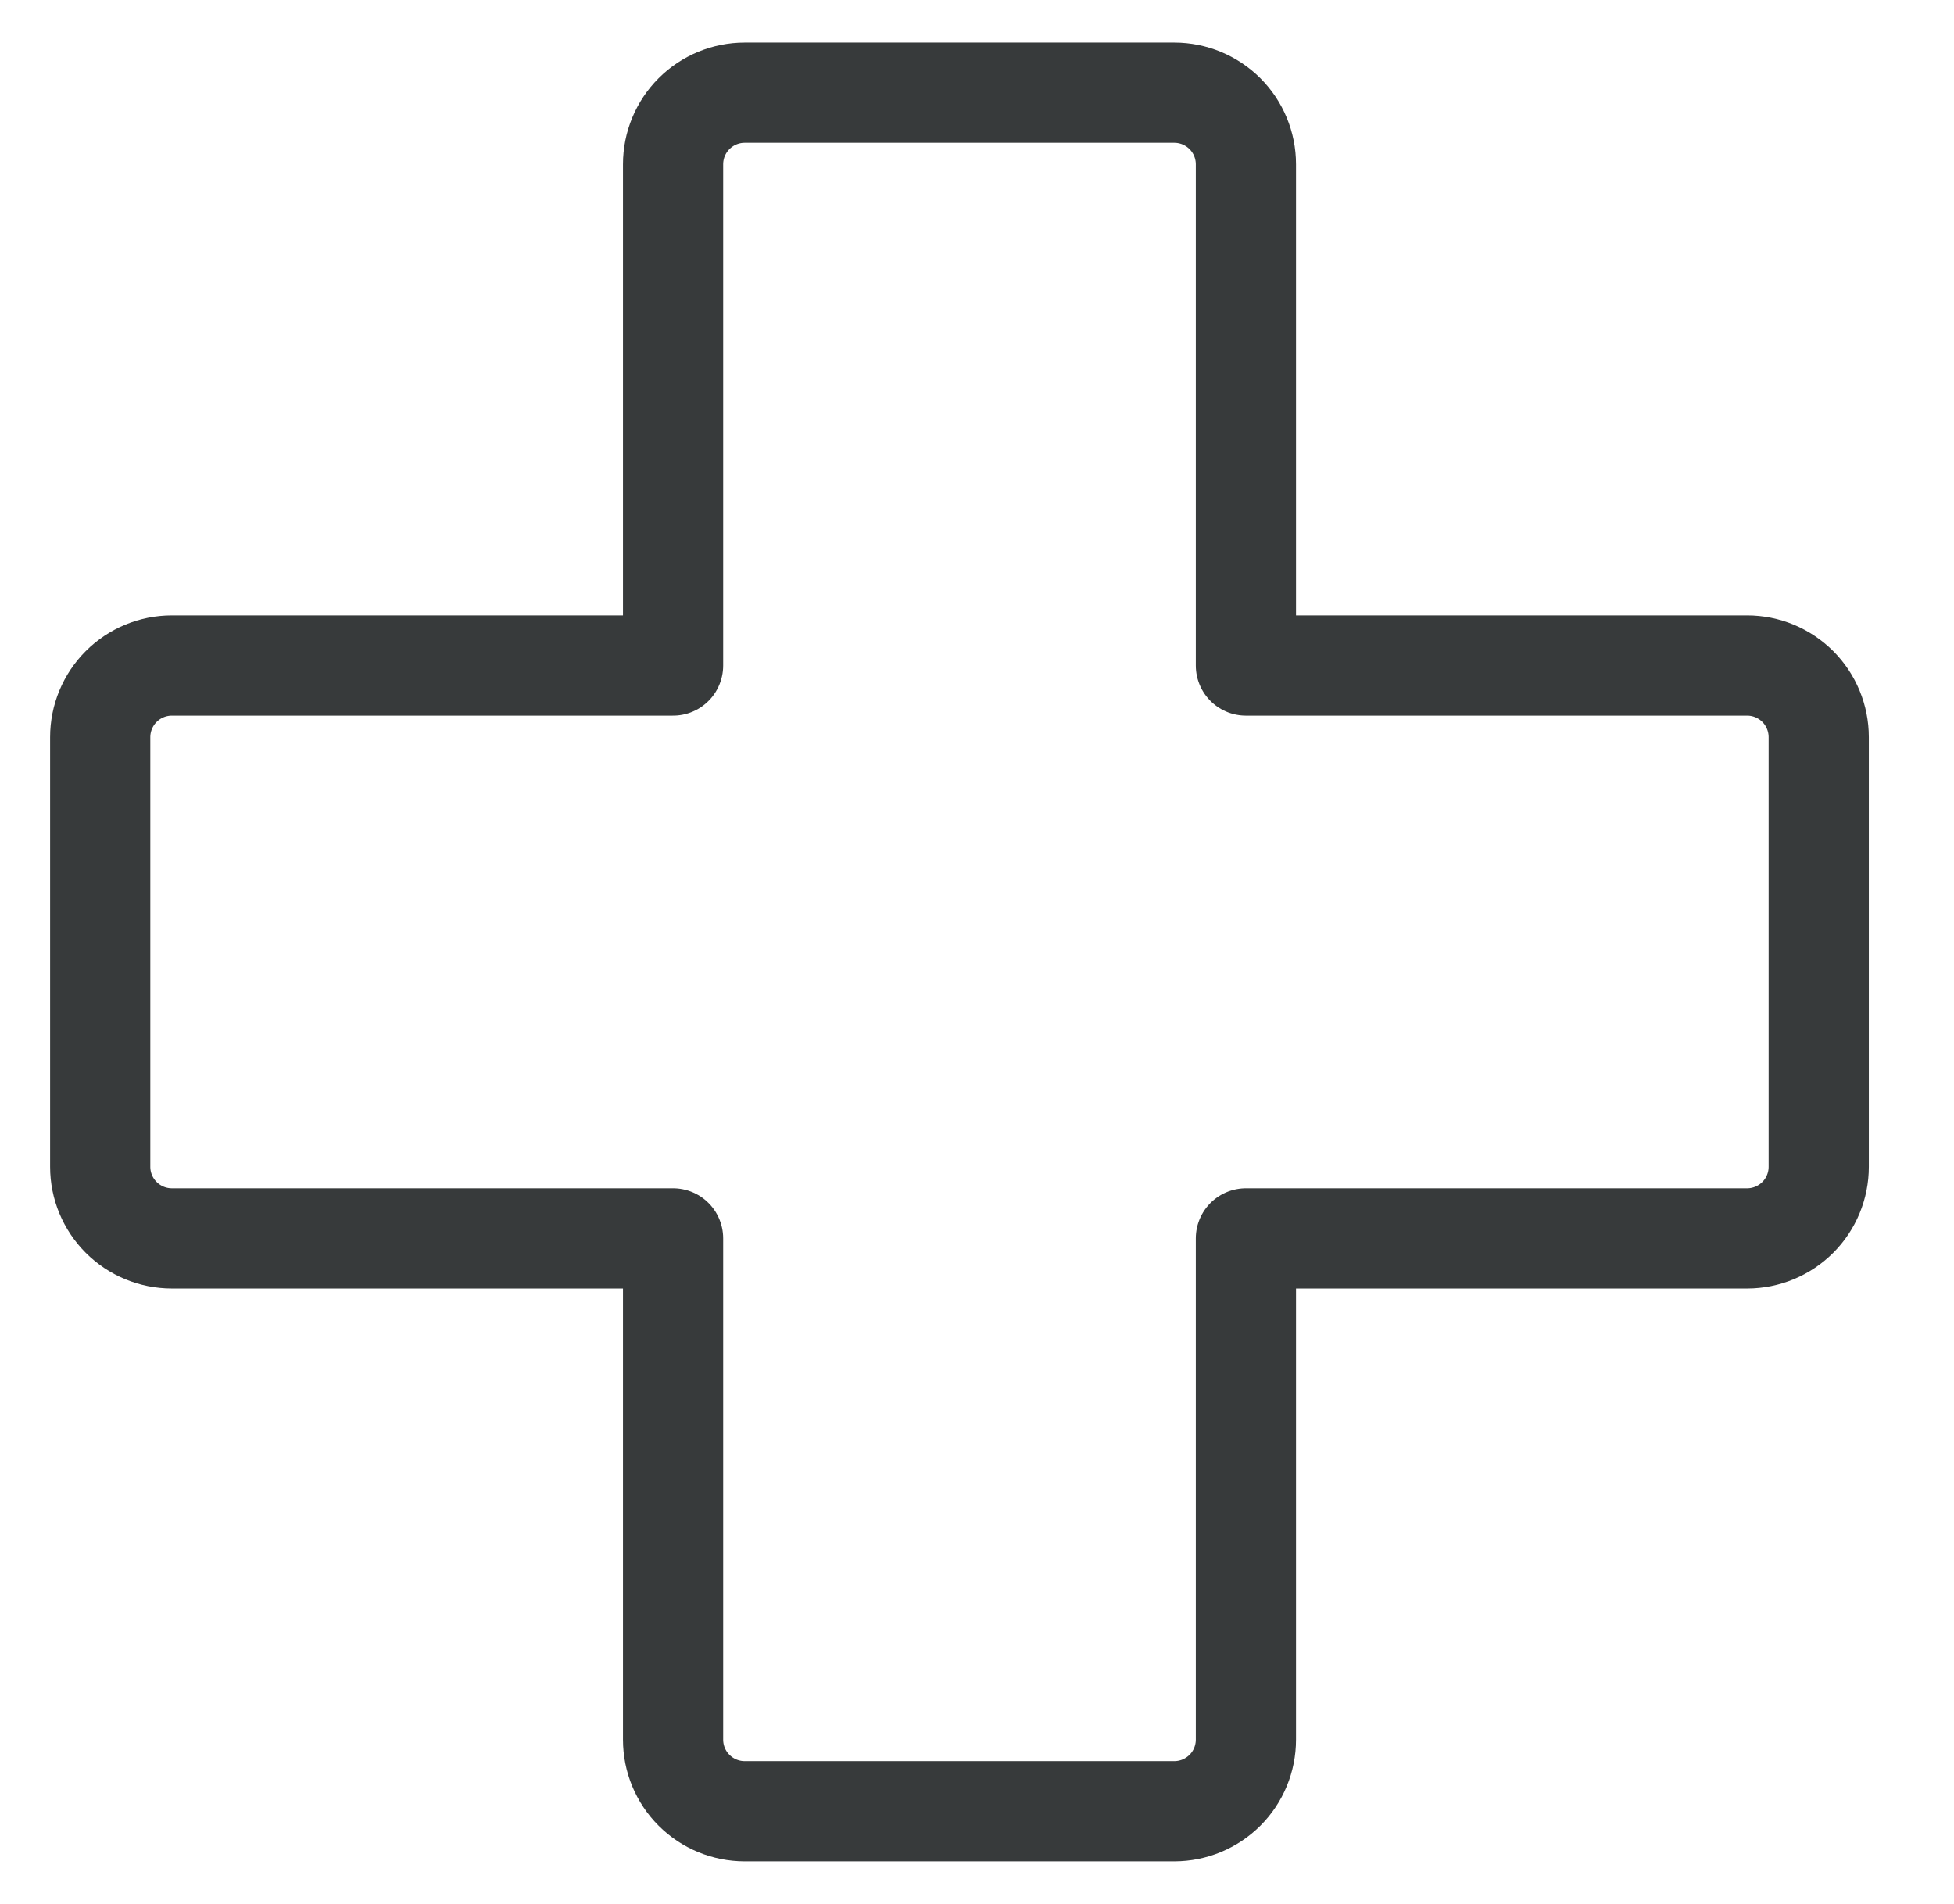 <?xml version="1.0" encoding="UTF-8"?> <svg xmlns="http://www.w3.org/2000/svg" width="39" height="38" viewBox="0 0 39 38" fill="none"><path d="M13.434 24.717H3.43C3.051 24.717 2.687 24.566 2.419 24.298C2.151 24.03 2 23.667 2 23.288V14.713C2 14.334 2.151 13.97 2.419 13.702C2.687 13.434 3.051 13.283 3.43 13.283H13.434V3.279C13.434 2.9 13.584 2.537 13.852 2.269C14.12 2.001 14.484 1.85 14.863 1.85H23.438C23.817 1.85 24.18 2.001 24.449 2.269C24.717 2.537 24.867 2.9 24.867 3.279V13.283H34.871C35.25 13.283 35.614 13.434 35.882 13.702C36.15 13.97 36.3 14.334 36.3 14.713V23.288C36.3 23.667 36.15 24.03 35.882 24.298C35.614 24.566 35.25 24.717 34.871 24.717H24.867V34.721C24.867 35.1 24.717 35.464 24.449 35.731C24.18 35.999 23.817 36.15 23.438 36.15H14.863C14.484 36.15 14.12 35.999 13.852 35.731C13.584 35.464 13.434 35.1 13.434 34.721V24.717Z" stroke="#373A3B" stroke-width="2" stroke-linecap="round" stroke-linejoin="round"></path></svg> 